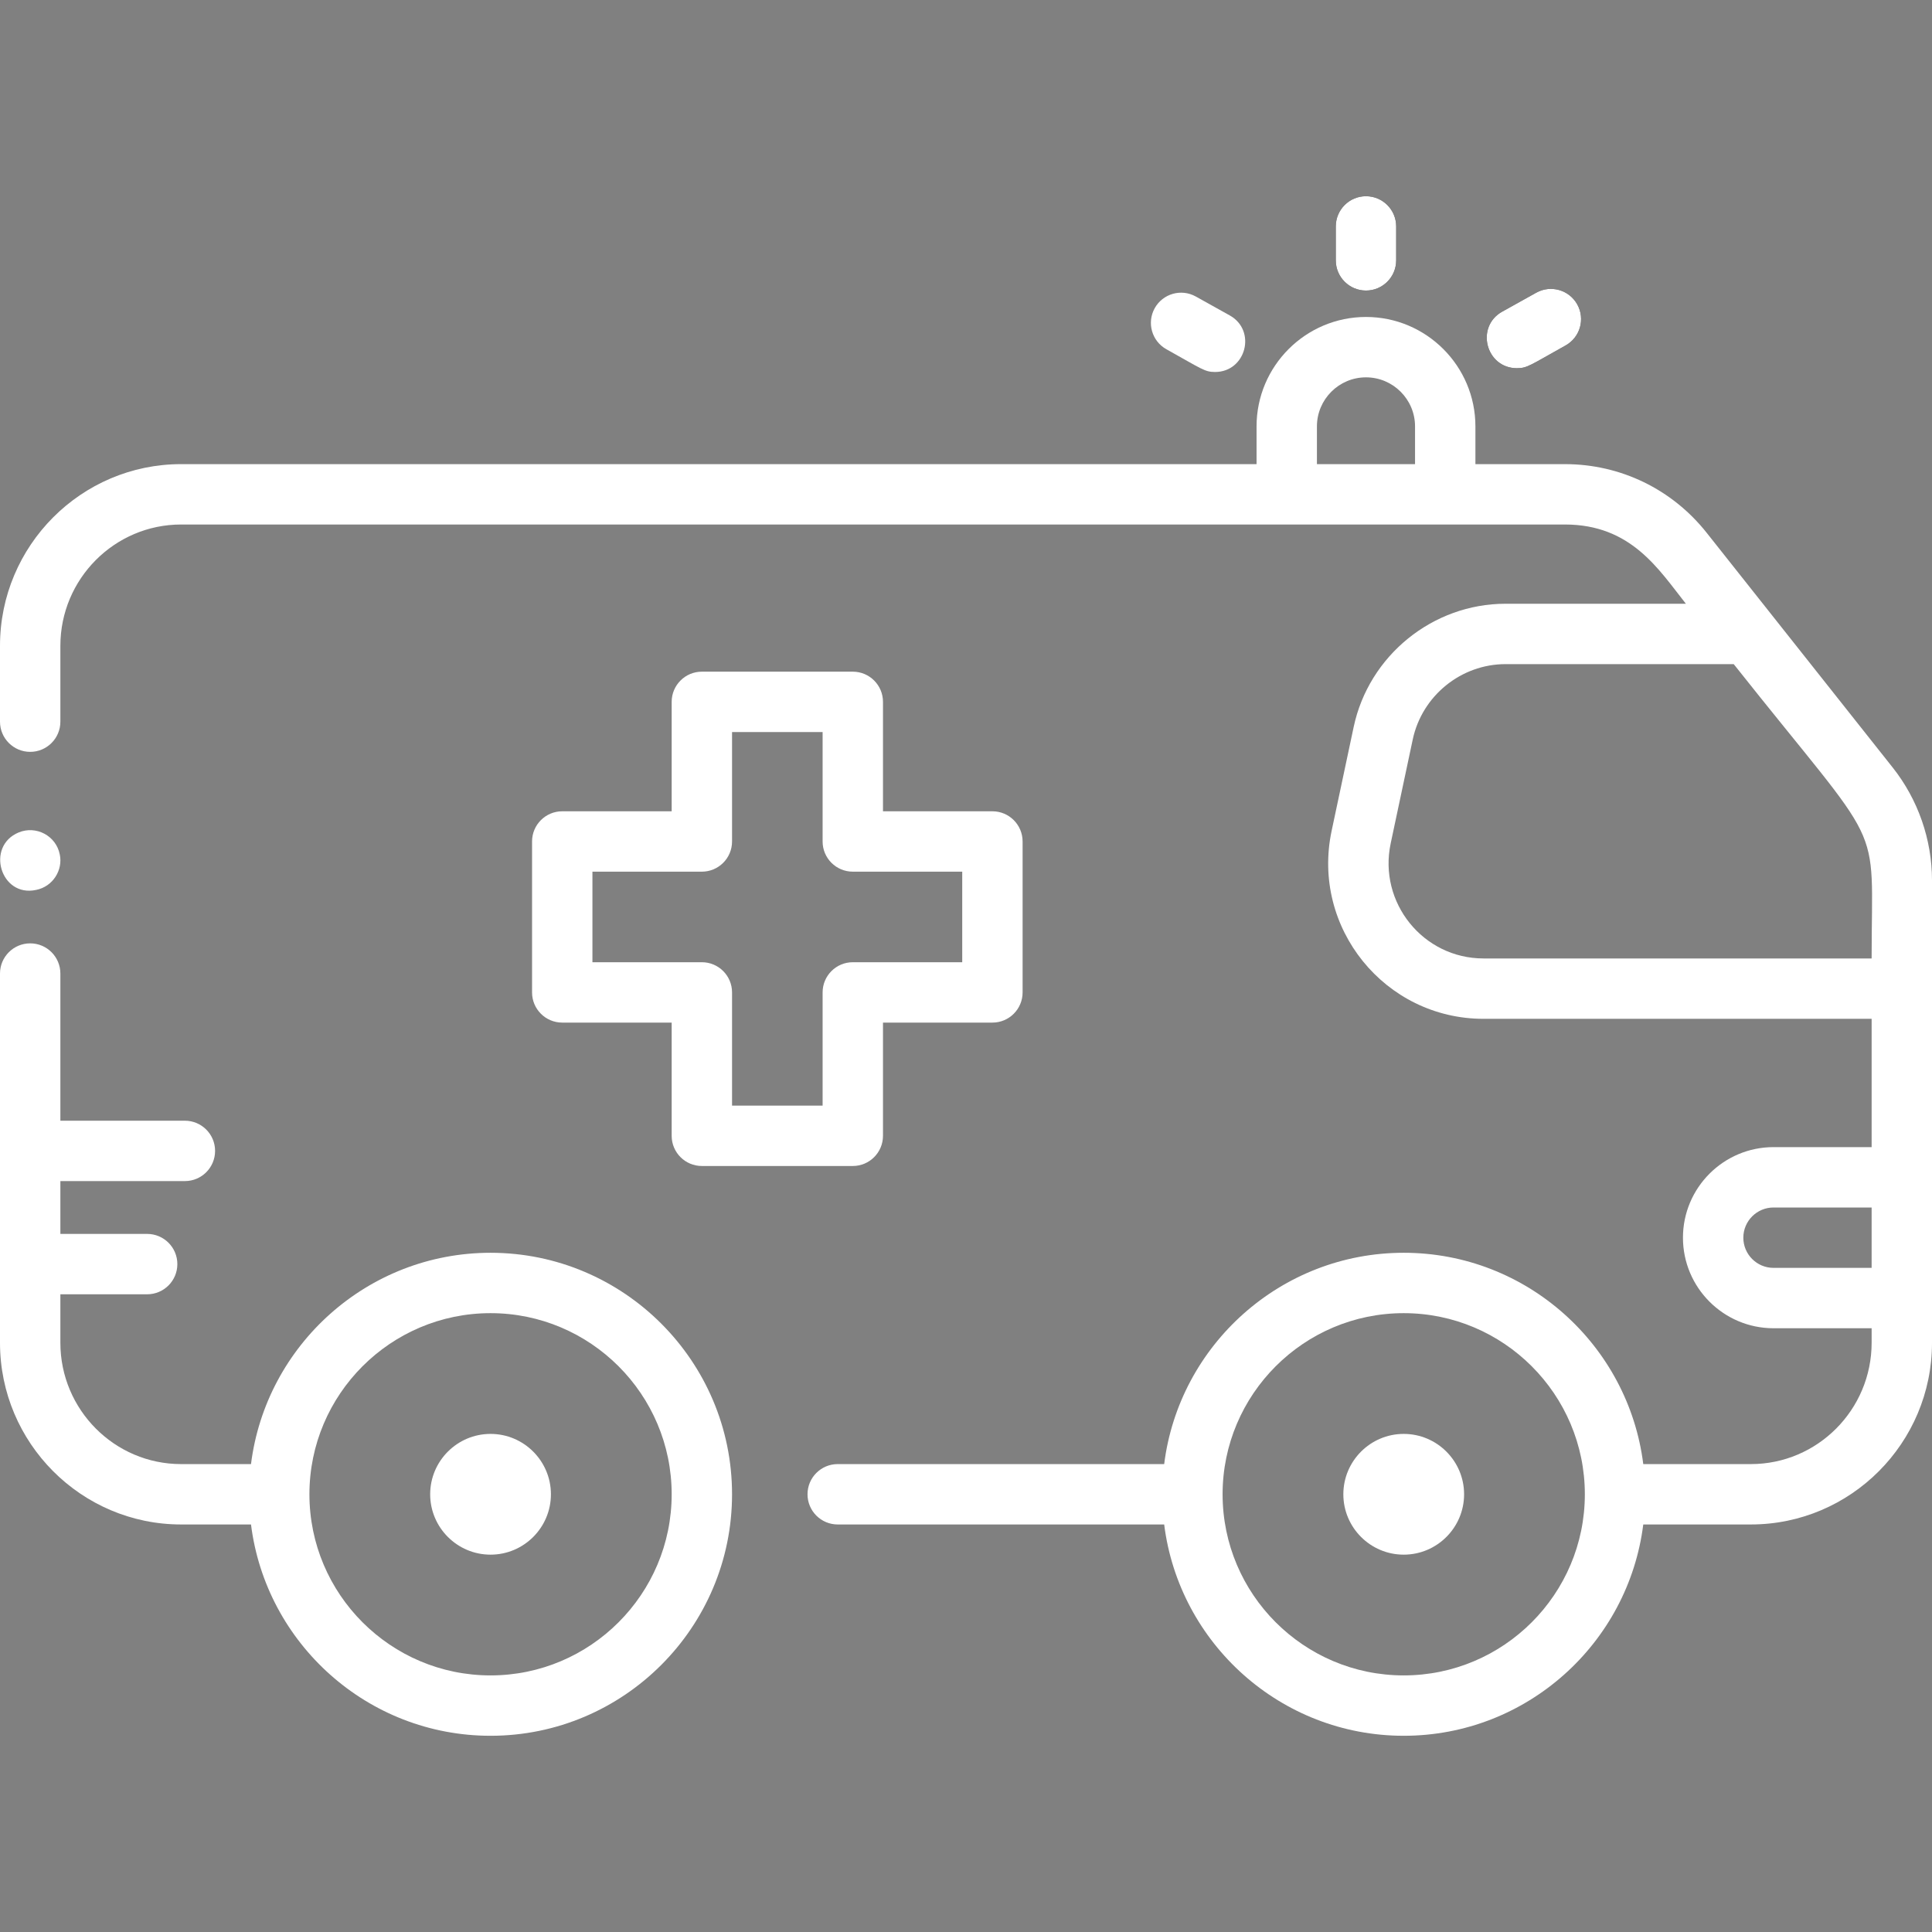 <svg enable-background="new 0 0 512 512" height="512" width="512" xmlns="http://www.w3.org/2000/svg"><rect width="100%" height="100%" fill="#808080" stroke="none"/><rect id="backgroundrect" width="100%" height="100%" x="0" y="0" fill="none" stroke="none"/><g class="currentLayer" style=""><title>Layer 1</title><path d="m501.589 203.41-49.309-62.223c-9.159-11.558-22.854-18.187-37.573-18.187h-23.707v-10c0-15.99-13.01-29-29-29s-29 13.01-29 29v10h-285c-26.467 0-48 21.601-48 48.151v20.099c0 4.418 3.582 8 8 8s8-3.582 8-8v-20.099c0-17.728 14.355-32.151 32-32.151h366.707c17.602 0 24.864 11.91 32.067 21h-47.788c-19.307 0-36.233 13.734-40.25 32.656l-5.843 27.532c-5.45 25.687 14.115 49.812 40.251 49.812h102.856v34h-26c-13.233 0-24 10.767-24 24s10.767 24 24 24h26v3.849c0 17.728-14.355 32.151-32 32.151h-28.518c-3.951-31.525-30.903-56-63.482-56s-59.531 24.475-63.482 56h-86.518c-4.418 0-8 3.582-8 8s3.582 8 8 8h86.518c3.951 31.525 30.903 56 63.482 56s59.531-24.475 63.482-56h28.518c26.467 0 48-21.601 48-48.151v-122.538c0-10.81-3.697-21.428-10.411-29.901zm-152.589-80.41v-10c0-7.168 5.832-13 13-13s13 5.832 13 13v10zm23 321c-26.468 0-48-21.532-48-48s21.532-48 48-48 48 21.532 48 48-21.532 48-48 48zm21.144-190c-16.005 0-27.929-14.799-24.598-30.489l5.843-27.532c2.456-11.577 12.801-19.979 24.597-19.979h60.467c40.736 51.406 36.547 39.66 36.547 78zm76.856 82c-4.411 0-8-3.589-8-8s3.589-8 8-8h26v16z" id="svg_1" class="" fill="#ffffff" fill-opacity="1"/><path d="m9.56 235.84c4.52-.892 7.154-5.338 6.28-9.4-.977-4.977-6.288-7.744-10.9-5.83-8.805 3.672-4.792 17.265 4.62 15.23z" id="svg_2" class="selected" fill="#ffffff" fill-opacity="1"/><path d="m130 332c-32.579 0-59.531 24.475-63.482 56h-18.518c-17.645 0-32-14.423-32-32.151v-12.849h23c4.418 0 8-3.582 8-8s-3.582-8-8-8h-23v-14h33c4.418 0 8-3.582 8-8s-3.582-8-8-8h-33v-39c0-4.418-3.582-8-8-8s-8 3.582-8 8v97.849c0 26.55 21.533 48.151 48 48.151h18.518c3.951 31.525 30.903 56 63.482 56 35.29 0 64-28.71 64-64s-28.71-64-64-64zm0 112c-26.467 0-48-21.532-48-48s21.533-48 48-48 48 21.532 48 48-21.533 48-48 48z" id="svg_3" class="selected" fill="#ffffff" fill-opacity="1"/><path d="m130 380c-8.822 0-16 7.178-16 16s7.178 16 16 16 16-7.178 16-16-7.178-16-16-16z" id="svg_4" class="selected" fill="#ffffff" fill-opacity="1"/><path d="m372 380c-8.822 0-16 7.178-16 16s7.178 16 16 16 16-7.178 16-16-7.178-16-16-16z" id="svg_5" class="selected" fill="#ffffff" fill-opacity="1"/><path d="m226 178h-40c-4.418 0-8 3.582-8 8v29h-29c-4.418 0-8 3.582-8 8v40c0 4.418 3.582 8 8 8h29v30c0 4.418 3.582 8 8 8h40c4.418 0 8-3.582 8-8v-30h29c4.418 0 8-3.582 8-8v-40c0-4.418-3.582-8-8-8h-29v-29c0-4.418-3.582-8-8-8zm29 53v24h-29c-4.418 0-8 3.582-8 8v30h-24v-30c0-4.418-3.582-8-8-8h-29v-24h29c4.418 0 8-3.582 8-8v-29h24v29c0 4.418 3.582 8 8 8z" id="svg_6" class="selected" fill="#ffffff" fill-opacity="1"/><path d="m309.107 92.555c9.421 5.247 10.148 6.024 12.886 6.024 8.235 0 11.078-10.991 3.899-14.99l-9-5.013c-3.858-2.149-8.73-.763-10.882 3.097-2.149 3.859-.763 8.731 3.097 10.882z" id="svg_7" class="selected" fill="#ffffff" fill-opacity="1"/><path d="m402.007 97.576c2.748 0 3.463-.776 12.886-6.024 3.86-2.15 5.246-7.022 3.097-10.882-2.15-3.86-7.022-5.246-10.882-3.097l-9 5.013c-7.181 4-4.335 14.99 3.899 14.99z" id="svg_8" class=""/><path d="m402.007,97.576 c2.748,0 3.463,-0.776 12.886,-6.024 c3.86,-2.15 5.246,-7.022 3.097,-10.882 c-2.15,-3.86 -7.022,-5.246 -10.882,-3.097 l-9,5.013 c-7.181,4 -4.335,14.99 3.899,14.99 z" class="selected" id="svg_10" fill="#ffffff" fill-opacity="1"/><path d="m362 77c4.418 0 8-3.582 8-8v-9c0-4.418-3.582-8-8-8s-8 3.582-8 8v9c0 4.418 3.582 8 8 8z" id="svg_9" class=""/><path d="m362,77 c4.418,0 8,-3.582 8,-8 v-9 c0,-4.418 -3.582,-8 -8,-8 s-8,3.582 -8,8 v9 c0,4.418 3.582,8 8,8 z" class="selected" id="svg_11" fill="#ffffff" fill-opacity="1"/></g></svg>